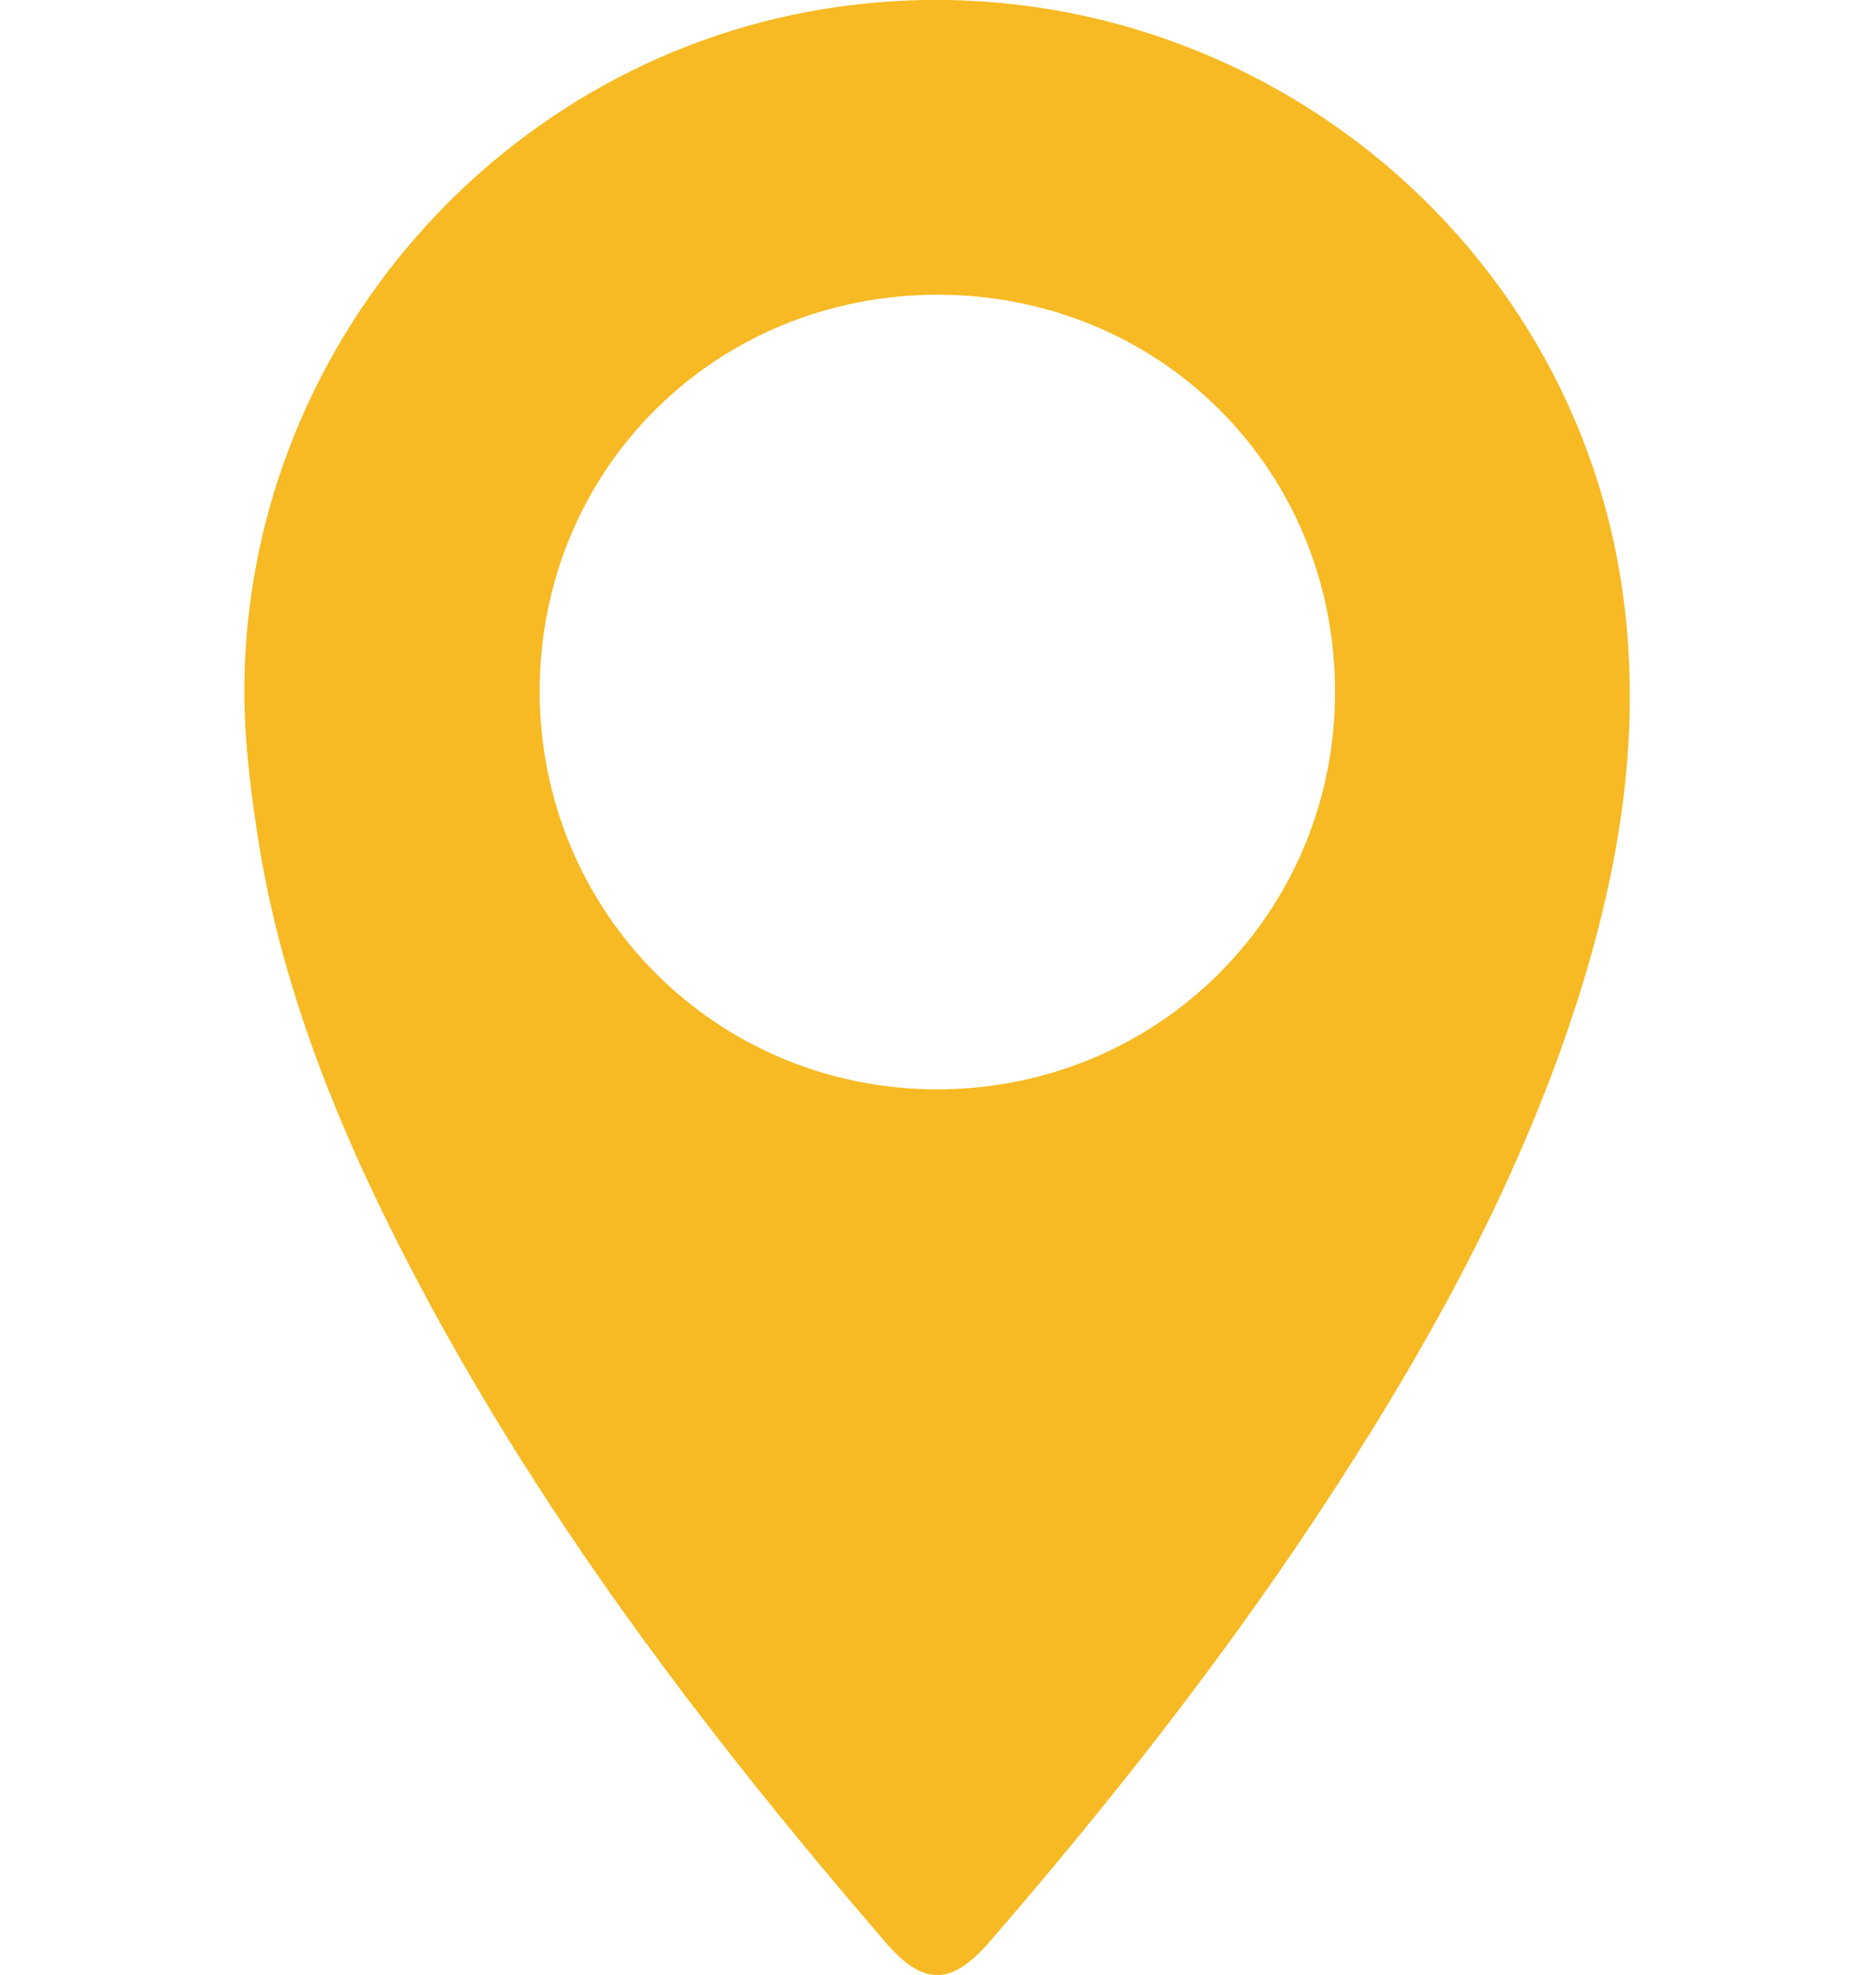 <?xml version="1.0" encoding="UTF-8"?>
<svg id="Layer_1" data-name="Layer 1" xmlns="http://www.w3.org/2000/svg" viewBox="0 0 74.25 78.14">
  <defs>
    <style>
      .cls-1 {
        fill: #f7ba24;
      }
    </style>
  </defs>
  <g id="_06zazS" data-name="06zazS">
    <path class="cls-1" d="M9.67,27.37c0-13.57,10.17-25.26,23.58-27.11,15.2-2.1,29.26,8.64,31.05,23.76.65,5.45-.29,10.72-1.97,15.89-2.37,7.25-6.07,13.82-10.26,20.15-3.9,5.88-8.27,11.41-12.88,16.74-1.54,1.78-2.64,1.79-4.15.04-7.18-8.34-13.82-17.07-18.9-26.89-2.8-5.42-5.08-11.03-5.98-17.12-.27-1.81-.49-3.62-.49-5.45ZM52.84,27.38c0-8.79-6.91-15.71-15.72-15.72-8.81,0-15.75,6.9-15.76,15.68,0,8.75,6.98,15.75,15.72,15.76,8.76,0,15.75-6.97,15.76-15.71Z"/>
  </g>
</svg>